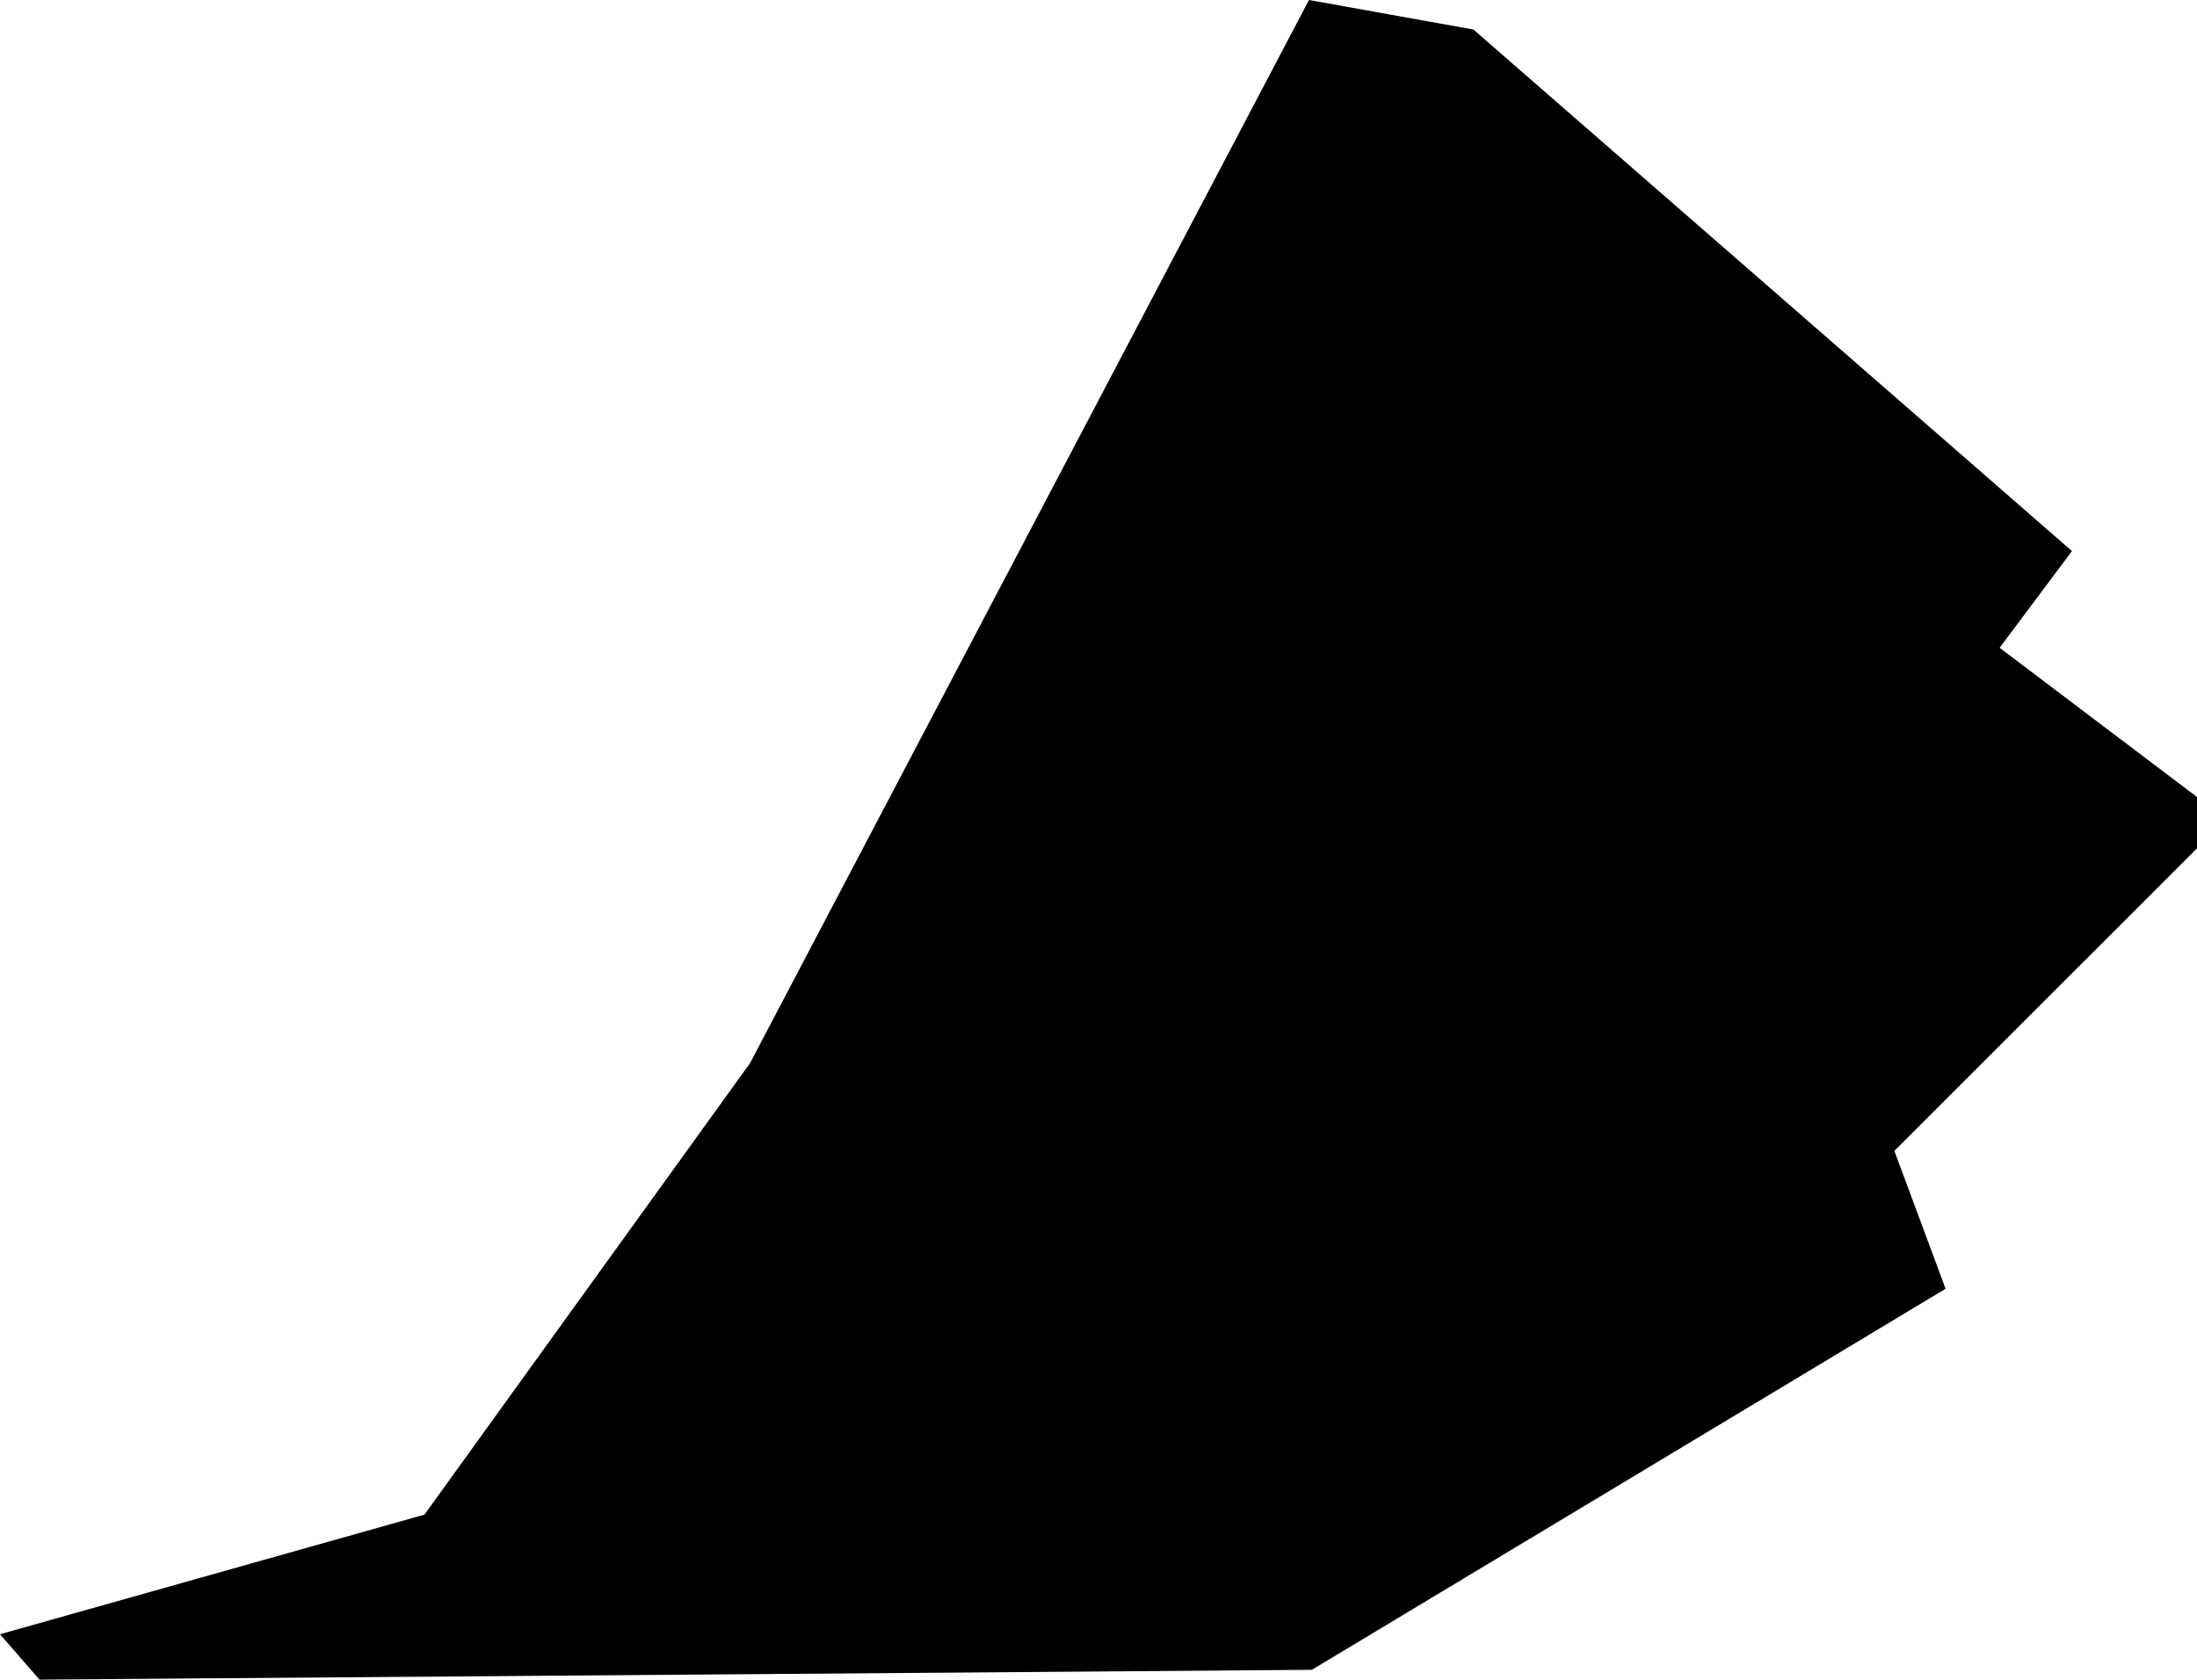 <svg width="1024" height="783.007" class="wof-locality" edtf:cessation="" edtf:inception="" id="wof-%!s(int64=101946315)" mz:is_ceased="-1" mz:is_current="1" mz:is_deprecated="-1" mz:is_superseded="0" mz:is_superseding="0" mz:latitude="-6.12158" mz:longitude="-36.816088" mz:max_latitude="-6.10685" mz:max_longitude="-36.803799" mz:min_latitude="-6.132391" mz:min_longitude="-36.837201" mz:uri="https://data.whosonfirst.org/101/946/315/101946315.geojson" viewBox="0 0 1024.00 783.01" wof:belongsto="85681999,102191577,85633009,1511777415,102058607" wof:country="BR" wof:id="101946315" wof:lastmodified="1690861696" wof:name="Florânia" wof:parent_id="102058607" wof:path="101/946/315/101946315.geojson" wof:placetype="locality" wof:repo="whosonfirst-data-admin-br" wof:superseded_by="" wof:supersedes="" xmlns="http://www.w3.org/2000/svg" xmlns:edtf="x-urn:namespaces#edtf" xmlns:mz="x-urn:namespaces#mz" xmlns:wof="x-urn:namespaces#wof"><path d="M19.651 782.976,18.425 783.007,0 761.823,193.199 707.376,197.829 706.088,223.304 670.741,348.507 497.101,349.519 495.721,385.387 427.448,453.752 297.402,610.102 0,646.798 6.591,686.744 13.765,780.922 95.833,911.612 209.723,965.721 256.904,931.999 301.97,1000.118 353.473,1024 371.53,1024 395.473,909.159 510.283,882.948 536.495,902.292 588.581,906.799 600.782,824.24 650.446,814.46 656.302,738.278 702.134,736.899 702.961,707.192 720.804,651.765 754.158,611.42 778.408,342.805 780.493,83.019 782.485,19.651 782.976 Z"/></svg>
